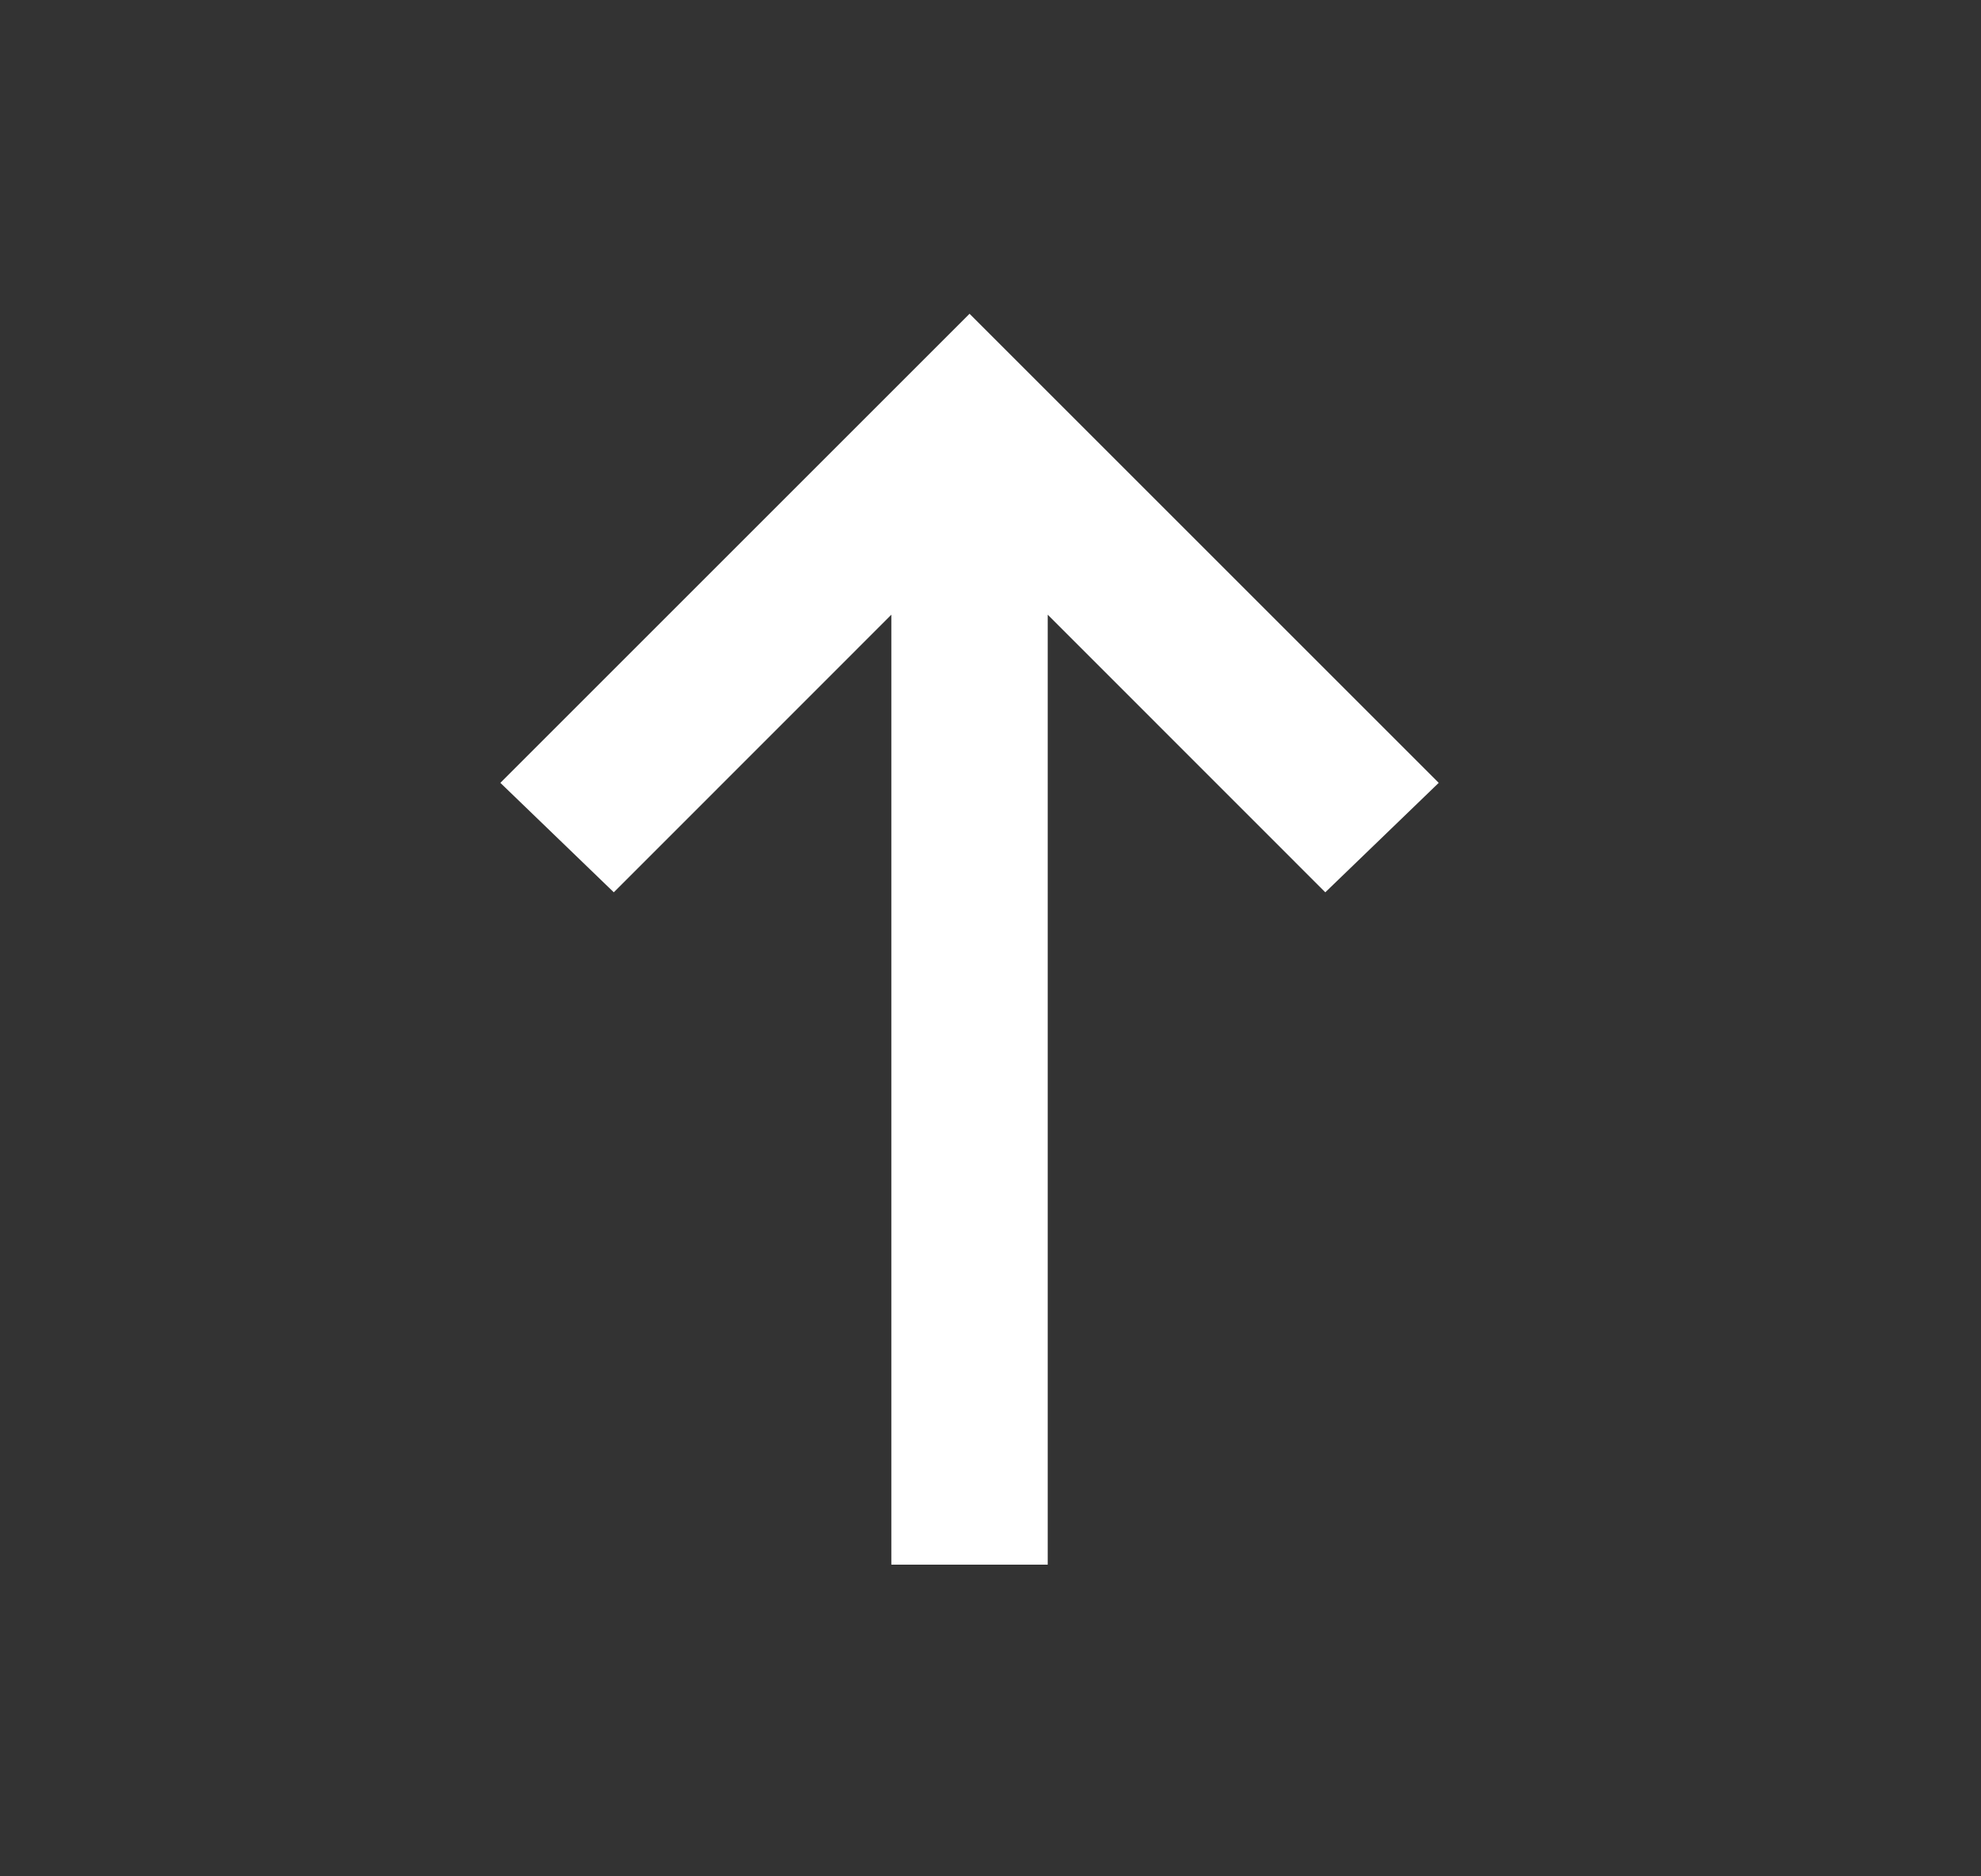 <svg xmlns="http://www.w3.org/2000/svg" width="19" height="18" fill="none" xmlns:v="https://vecta.io/nano"><rect width="100%" height="100%" fill="#333333" stroke="none"/><mask id="A" maskUnits="userSpaceOnUse" x="0" y="0" width="19" height="19" mask-type="alpha"><path transform="matrix(0 -1 -1 0 18.299 18.01)" fill="#d9d9d9" d="M0 0h18v18H0z"/></mask><g mask="url(#A)"><path d="M4.799 7.51l1.088 1.05 2.662-2.663v9.113h1.5V5.897l2.662 2.663 1.088-1.05-4.5-4.5-4.5 4.5z" fill="#fff"/></g></svg>